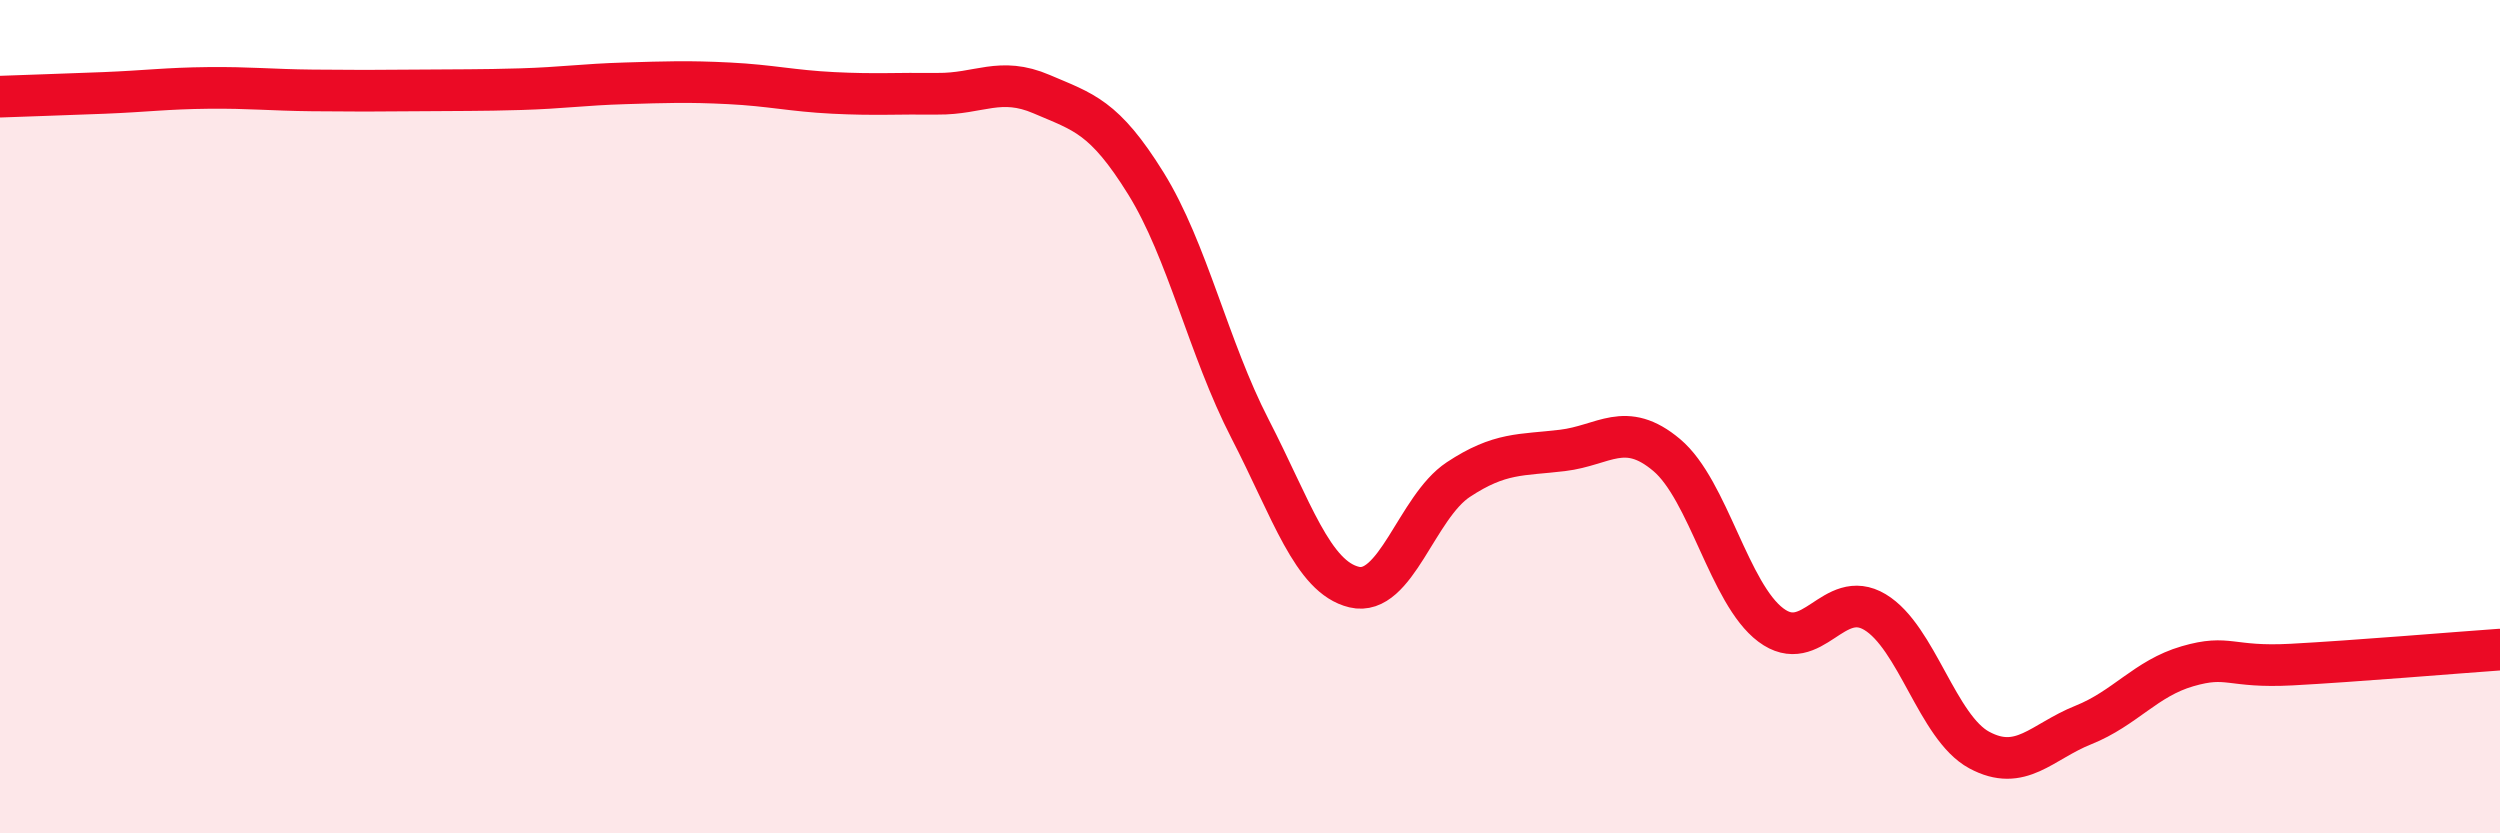 
    <svg width="60" height="20" viewBox="0 0 60 20" xmlns="http://www.w3.org/2000/svg">
      <path
        d="M 0,2.32 C 0.5,2.3 1.5,2.27 2.5,2.23 C 3.5,2.19 4,2.12 5,2.11 C 6,2.1 6.5,2.16 7.5,2.17 C 8.5,2.18 9,2.18 10,2.17 C 11,2.16 11.5,2.17 12.5,2.14 C 13.5,2.11 14,2.03 15,2 C 16,1.97 16.5,1.95 17.5,2 C 18.5,2.05 19,2.18 20,2.23 C 21,2.28 21.5,2.24 22.5,2.25 C 23.5,2.26 24,1.83 25,2.26 C 26,2.69 26.5,2.79 27.5,4.4 C 28.5,6.01 29,8.35 30,10.29 C 31,12.23 31.5,13.85 32.5,14.09 C 33.5,14.33 34,12.17 35,11.51 C 36,10.85 36.5,10.93 37.5,10.81 C 38.5,10.69 39,10.08 40,10.92 C 41,11.76 41.5,14.25 42.5,15 C 43.5,15.75 44,14.09 45,14.69 C 46,15.29 46.5,17.46 47.5,18 C 48.5,18.54 49,17.8 50,17.4 C 51,17 51.5,16.28 52.5,15.99 C 53.5,15.7 53.5,16.03 55,15.95 C 56.5,15.87 59,15.66 60,15.59L60 20L0 20Z"
        fill="#EB0A25"
        opacity="0.1"
        stroke-linecap="round"
        stroke-linejoin="round"
      />
      <path
        d="M 0,2.32 C 0.5,2.3 1.5,2.27 2.5,2.23 C 3.5,2.19 4,2.12 5,2.11 C 6,2.1 6.5,2.16 7.5,2.17 C 8.5,2.18 9,2.18 10,2.17 C 11,2.16 11.5,2.17 12.5,2.14 C 13.5,2.11 14,2.03 15,2 C 16,1.97 16.5,1.95 17.5,2 C 18.5,2.05 19,2.18 20,2.23 C 21,2.28 21.5,2.24 22.5,2.25 C 23.5,2.26 24,1.83 25,2.26 C 26,2.69 26.5,2.79 27.5,4.4 C 28.5,6.01 29,8.35 30,10.29 C 31,12.23 31.5,13.85 32.5,14.09 C 33.5,14.33 34,12.17 35,11.51 C 36,10.85 36.5,10.93 37.5,10.81 C 38.5,10.69 39,10.08 40,10.92 C 41,11.76 41.5,14.25 42.5,15 C 43.5,15.75 44,14.09 45,14.69 C 46,15.29 46.5,17.46 47.5,18 C 48.5,18.54 49,17.8 50,17.4 C 51,17 51.5,16.28 52.5,15.99 C 53.5,15.7 53.5,16.03 55,15.95 C 56.5,15.87 59,15.66 60,15.59"
        stroke="#EB0A25"
        stroke-width="1"
        fill="none"
        stroke-linecap="round"
        stroke-linejoin="round"
      />
    </svg>
  